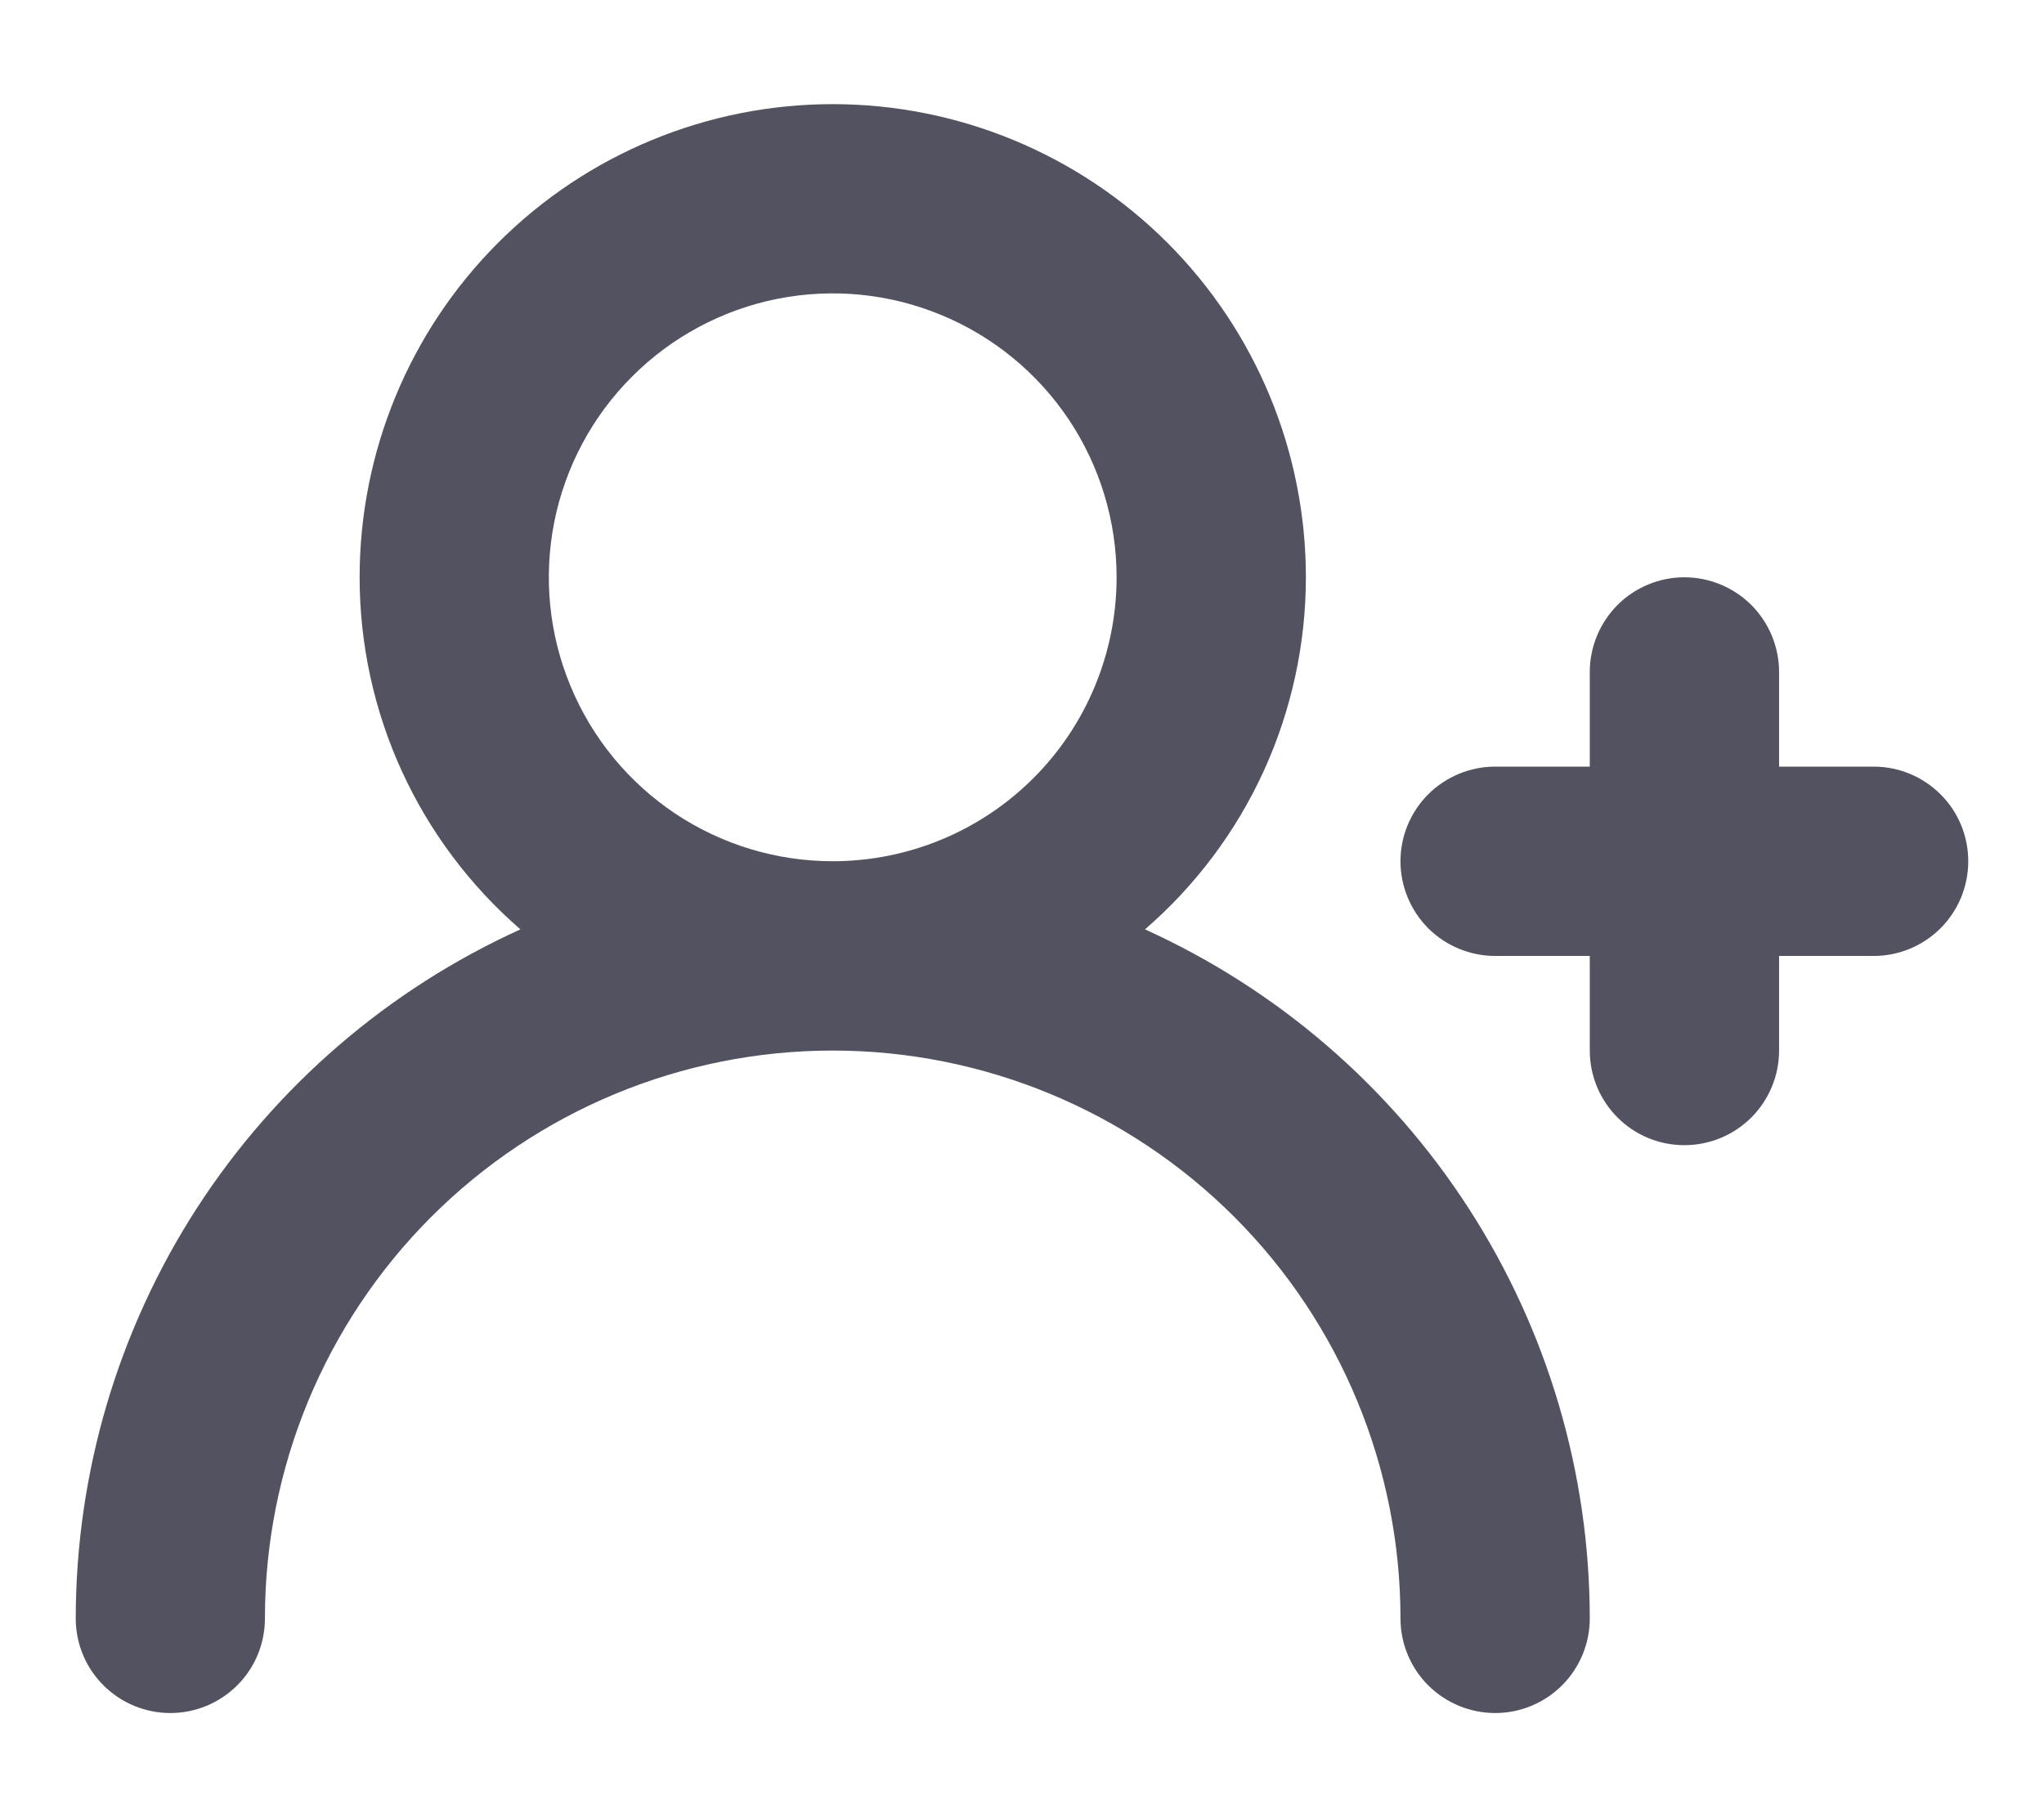 <svg width="18" height="16" viewBox="0 0 18 16" fill="none" xmlns="http://www.w3.org/2000/svg">
<path d="M16.5 6.75H15.667V5.917C15.667 5.696 15.579 5.484 15.423 5.327C15.266 5.171 15.054 5.083 14.833 5.083C14.612 5.083 14.4 5.171 14.244 5.327C14.088 5.484 14 5.696 14 5.917V6.75H13.167C12.946 6.75 12.734 6.838 12.577 6.994C12.421 7.15 12.333 7.362 12.333 7.583C12.333 7.804 12.421 8.016 12.577 8.173C12.734 8.329 12.946 8.417 13.167 8.417H14V9.25C14 9.471 14.088 9.683 14.244 9.839C14.4 9.996 14.612 10.083 14.833 10.083C15.054 10.083 15.266 9.996 15.423 9.839C15.579 9.683 15.667 9.471 15.667 9.25V8.417H16.5C16.721 8.417 16.933 8.329 17.089 8.173C17.246 8.016 17.333 7.804 17.333 7.583C17.333 7.362 17.246 7.15 17.089 6.994C16.933 6.838 16.721 6.75 16.5 6.75ZM10.083 8.183C10.528 7.798 10.885 7.322 11.129 6.788C11.373 6.253 11.5 5.671 11.5 5.083C11.5 3.978 11.061 2.918 10.28 2.137C9.498 1.356 8.438 0.917 7.333 0.917C6.228 0.917 5.168 1.356 4.387 2.137C3.606 2.918 3.167 3.978 3.167 5.083C3.167 5.671 3.293 6.253 3.538 6.788C3.782 7.322 4.139 7.798 4.583 8.183C3.417 8.712 2.427 9.565 1.732 10.64C1.038 11.716 0.668 12.969 0.667 14.25C0.667 14.471 0.754 14.683 0.911 14.839C1.067 14.995 1.279 15.083 1.5 15.083C1.721 15.083 1.933 14.995 2.089 14.839C2.246 14.683 2.333 14.471 2.333 14.25C2.333 12.924 2.86 11.652 3.798 10.714C4.736 9.777 6.007 9.25 7.333 9.25C8.659 9.25 9.931 9.777 10.869 10.714C11.807 11.652 12.333 12.924 12.333 14.25C12.333 14.471 12.421 14.683 12.577 14.839C12.734 14.995 12.946 15.083 13.167 15.083C13.388 15.083 13.6 14.995 13.756 14.839C13.912 14.683 14 14.471 14 14.25C13.999 12.969 13.629 11.716 12.934 10.64C12.24 9.565 11.25 8.712 10.083 8.183ZM7.333 7.583C6.839 7.583 6.356 7.437 5.944 7.162C5.533 6.887 5.213 6.497 5.024 6.04C4.834 5.583 4.785 5.081 4.881 4.596C4.978 4.111 5.216 3.665 5.566 3.316C5.915 2.966 6.361 2.728 6.846 2.631C7.331 2.535 7.833 2.584 8.29 2.774C8.747 2.963 9.137 3.283 9.412 3.694C9.687 4.106 9.833 4.589 9.833 5.083C9.833 5.746 9.57 6.382 9.101 6.851C8.632 7.32 7.996 7.583 7.333 7.583Z" fill="#535260"/>
</svg>
